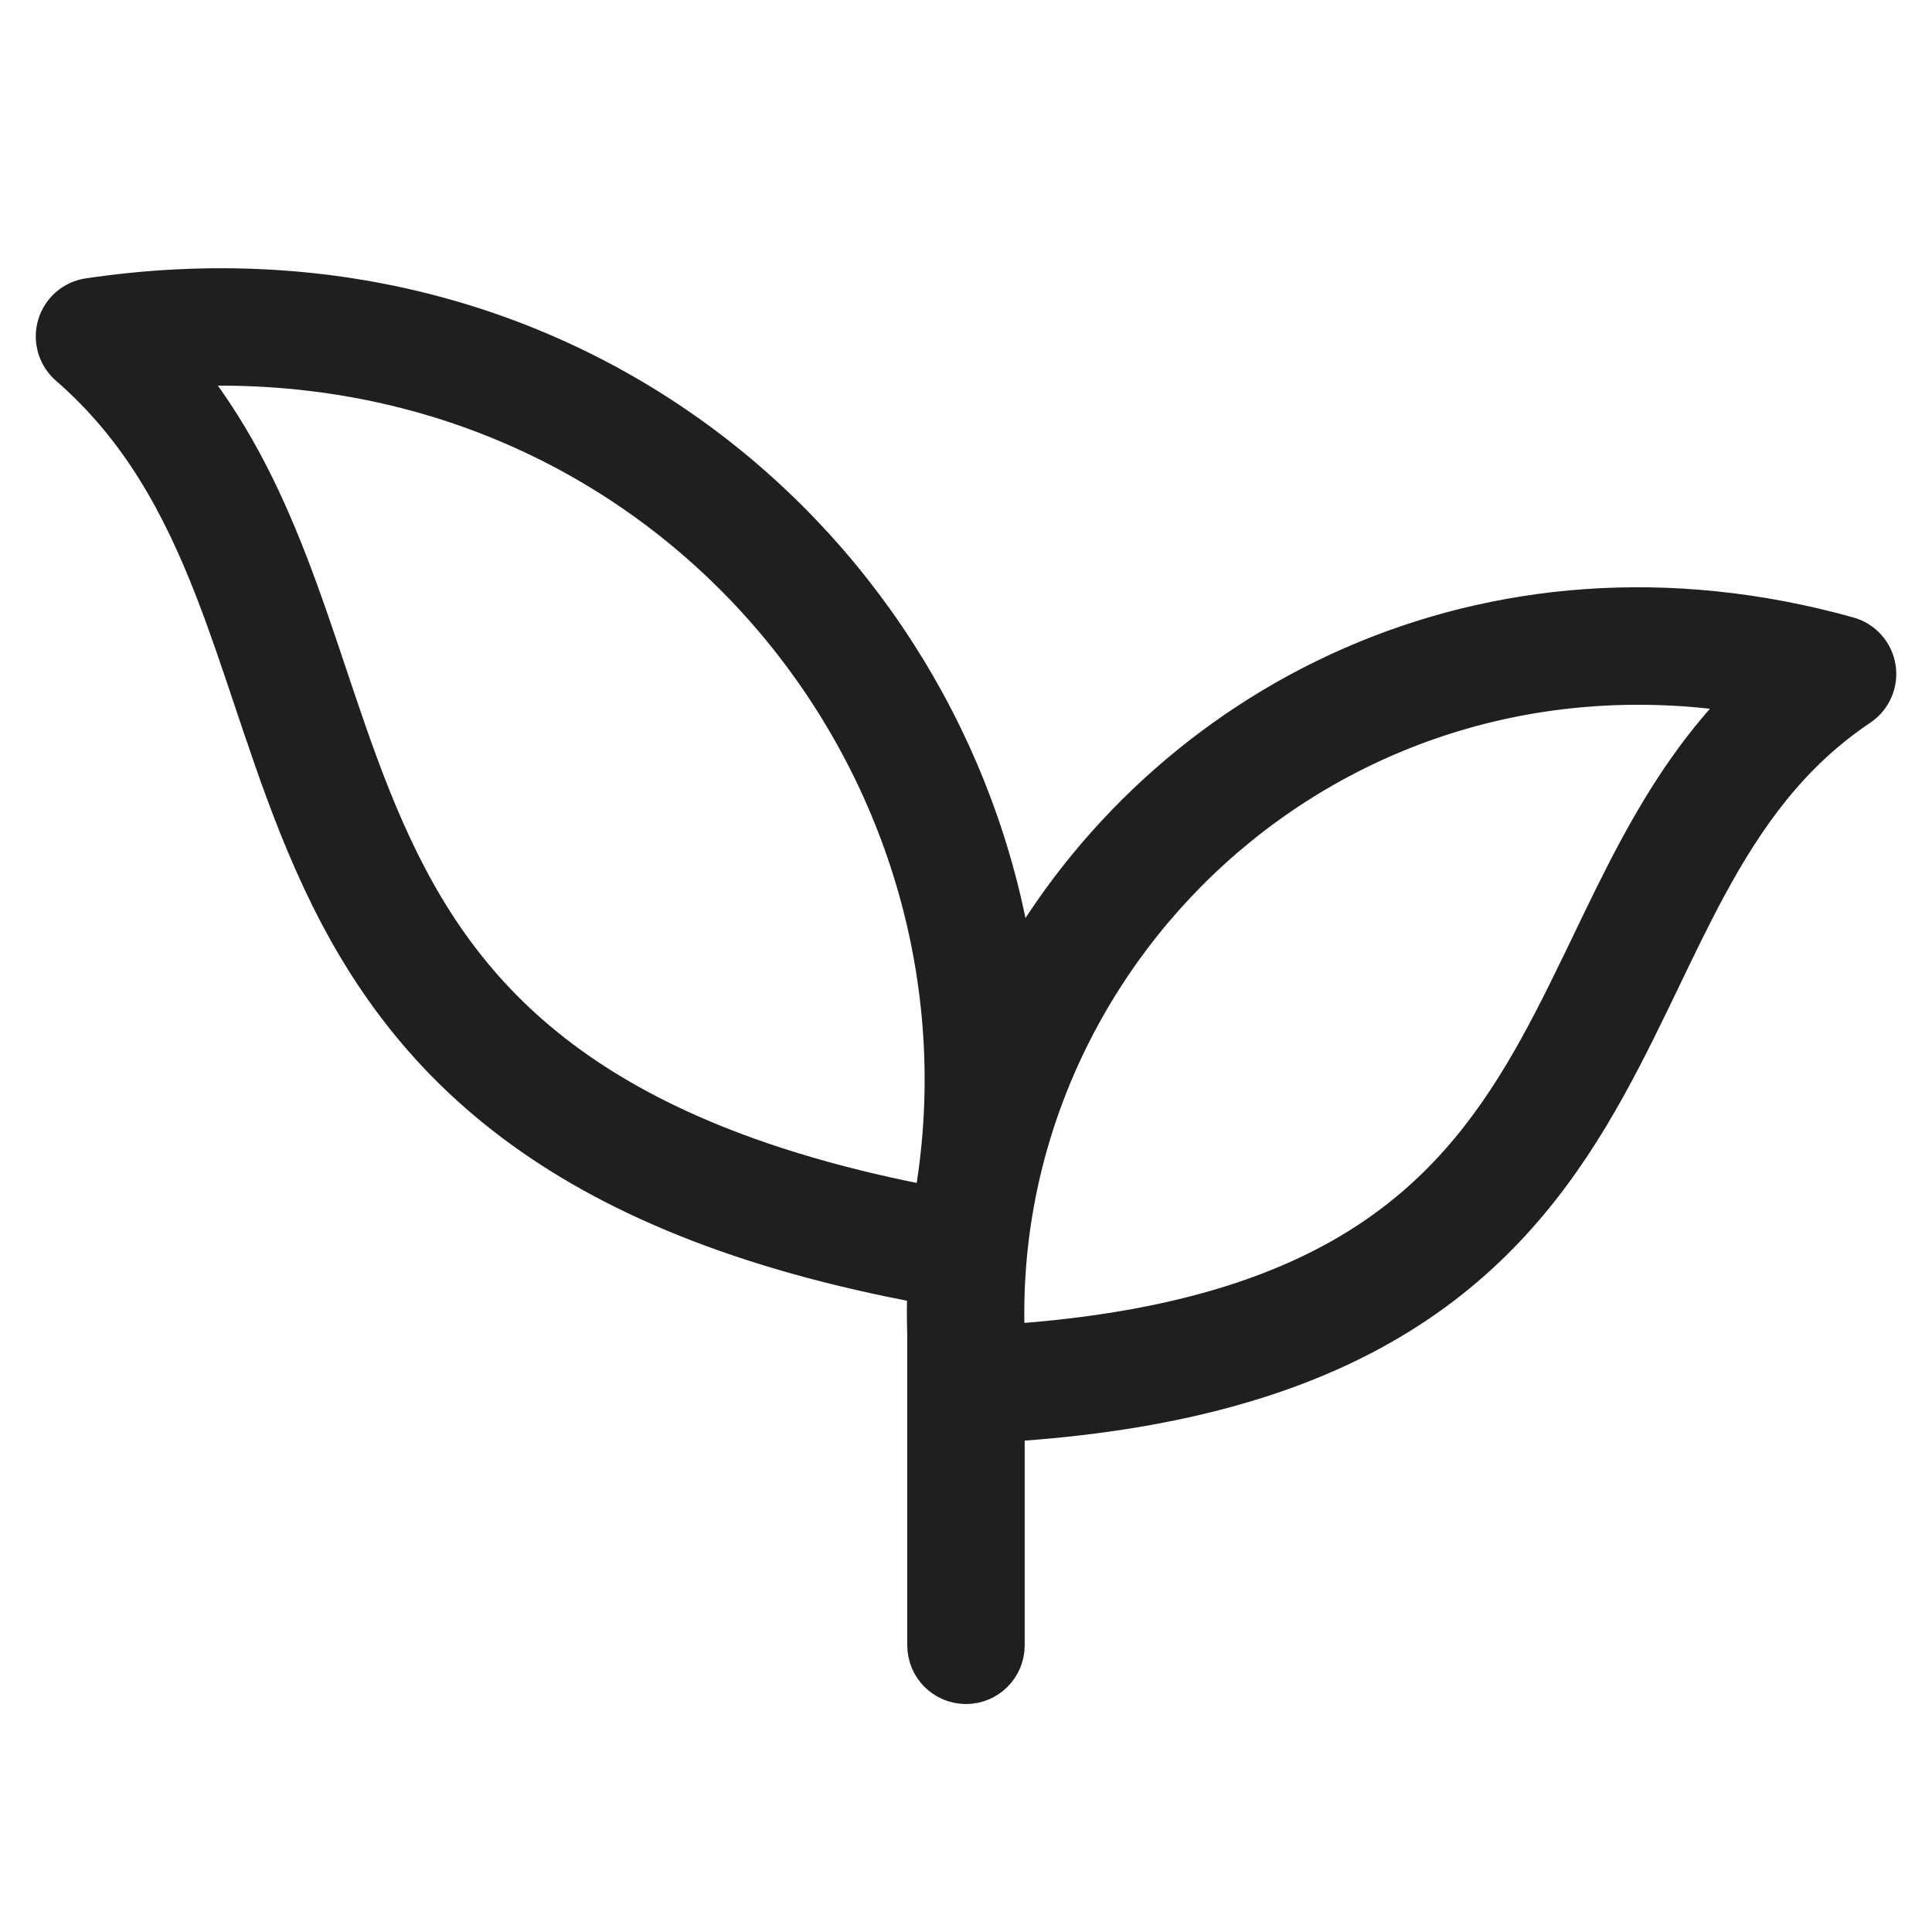 <?xml version="1.0" encoding="UTF-8"?> <svg xmlns="http://www.w3.org/2000/svg" width="48" height="48" viewBox="0 0 48 48" fill="none"><mask id="mask0_36_83" style="mask-type:luminance" maskUnits="userSpaceOnUse" x="0" y="1" width="48" height="47"><path d="M47.5 47V2H0.5V47H47.5Z" fill="white" stroke="white"></path></mask><g mask="url(#mask0_36_83)"><path fill-rule="evenodd" clip-rule="evenodd" d="M4.419 9.11C5.666 10.61 6.479 12.275 7.133 13.959C7.493 14.885 7.811 15.835 8.123 16.765C8.189 16.963 8.255 17.16 8.321 17.356C8.702 18.484 9.088 19.582 9.56 20.646C10.496 22.758 11.761 24.71 13.93 26.34C15.97 27.872 18.872 29.164 23.183 29.979C25.177 19.17 16.636 8.457 4.419 9.11ZM23.046 31.904C18.413 31.052 15.151 29.654 12.779 27.872C10.275 25.992 8.834 23.738 7.808 21.423C7.298 20.274 6.888 19.104 6.505 17.969C6.436 17.764 6.368 17.561 6.3 17.359C5.989 16.431 5.688 15.532 5.347 14.653C4.522 12.529 3.499 10.629 1.718 9.081C1.436 8.835 1.322 8.448 1.427 8.089C1.532 7.73 1.836 7.464 2.207 7.41C14.401 5.603 23.822 14.025 25.212 24.216C28.925 17.505 36.949 13.321 45.911 15.822C46.272 15.922 46.541 16.223 46.6 16.593C46.66 16.962 46.498 17.332 46.188 17.541C44.464 18.696 43.362 20.243 42.401 22.019C42.004 22.754 41.64 23.511 41.263 24.296C41.18 24.466 41.097 24.639 41.014 24.812C40.549 25.772 40.056 26.762 39.476 27.725C38.307 29.664 36.774 31.509 34.336 32.902C32.06 34.203 29.062 35.072 24.958 35.325V40.878C24.958 41.407 24.529 41.836 23.999 41.836C23.47 41.836 23.041 41.407 23.041 40.878V33.202C23.026 32.766 23.028 32.333 23.046 31.904ZM24.968 33.404C28.794 33.154 31.45 32.344 33.385 31.238C35.46 30.052 36.781 28.484 37.835 26.735C38.366 25.853 38.827 24.93 39.288 23.978C39.368 23.813 39.448 23.646 39.529 23.479C39.907 22.692 40.294 21.887 40.715 21.107C41.452 19.745 42.318 18.41 43.517 17.248C33.009 15.481 24.483 23.817 24.968 33.404Z" fill="#1F1F1F" stroke="#1F1F1F" stroke-miterlimit="22.926" stroke-linecap="round" stroke-linejoin="round"></path></g></svg> 